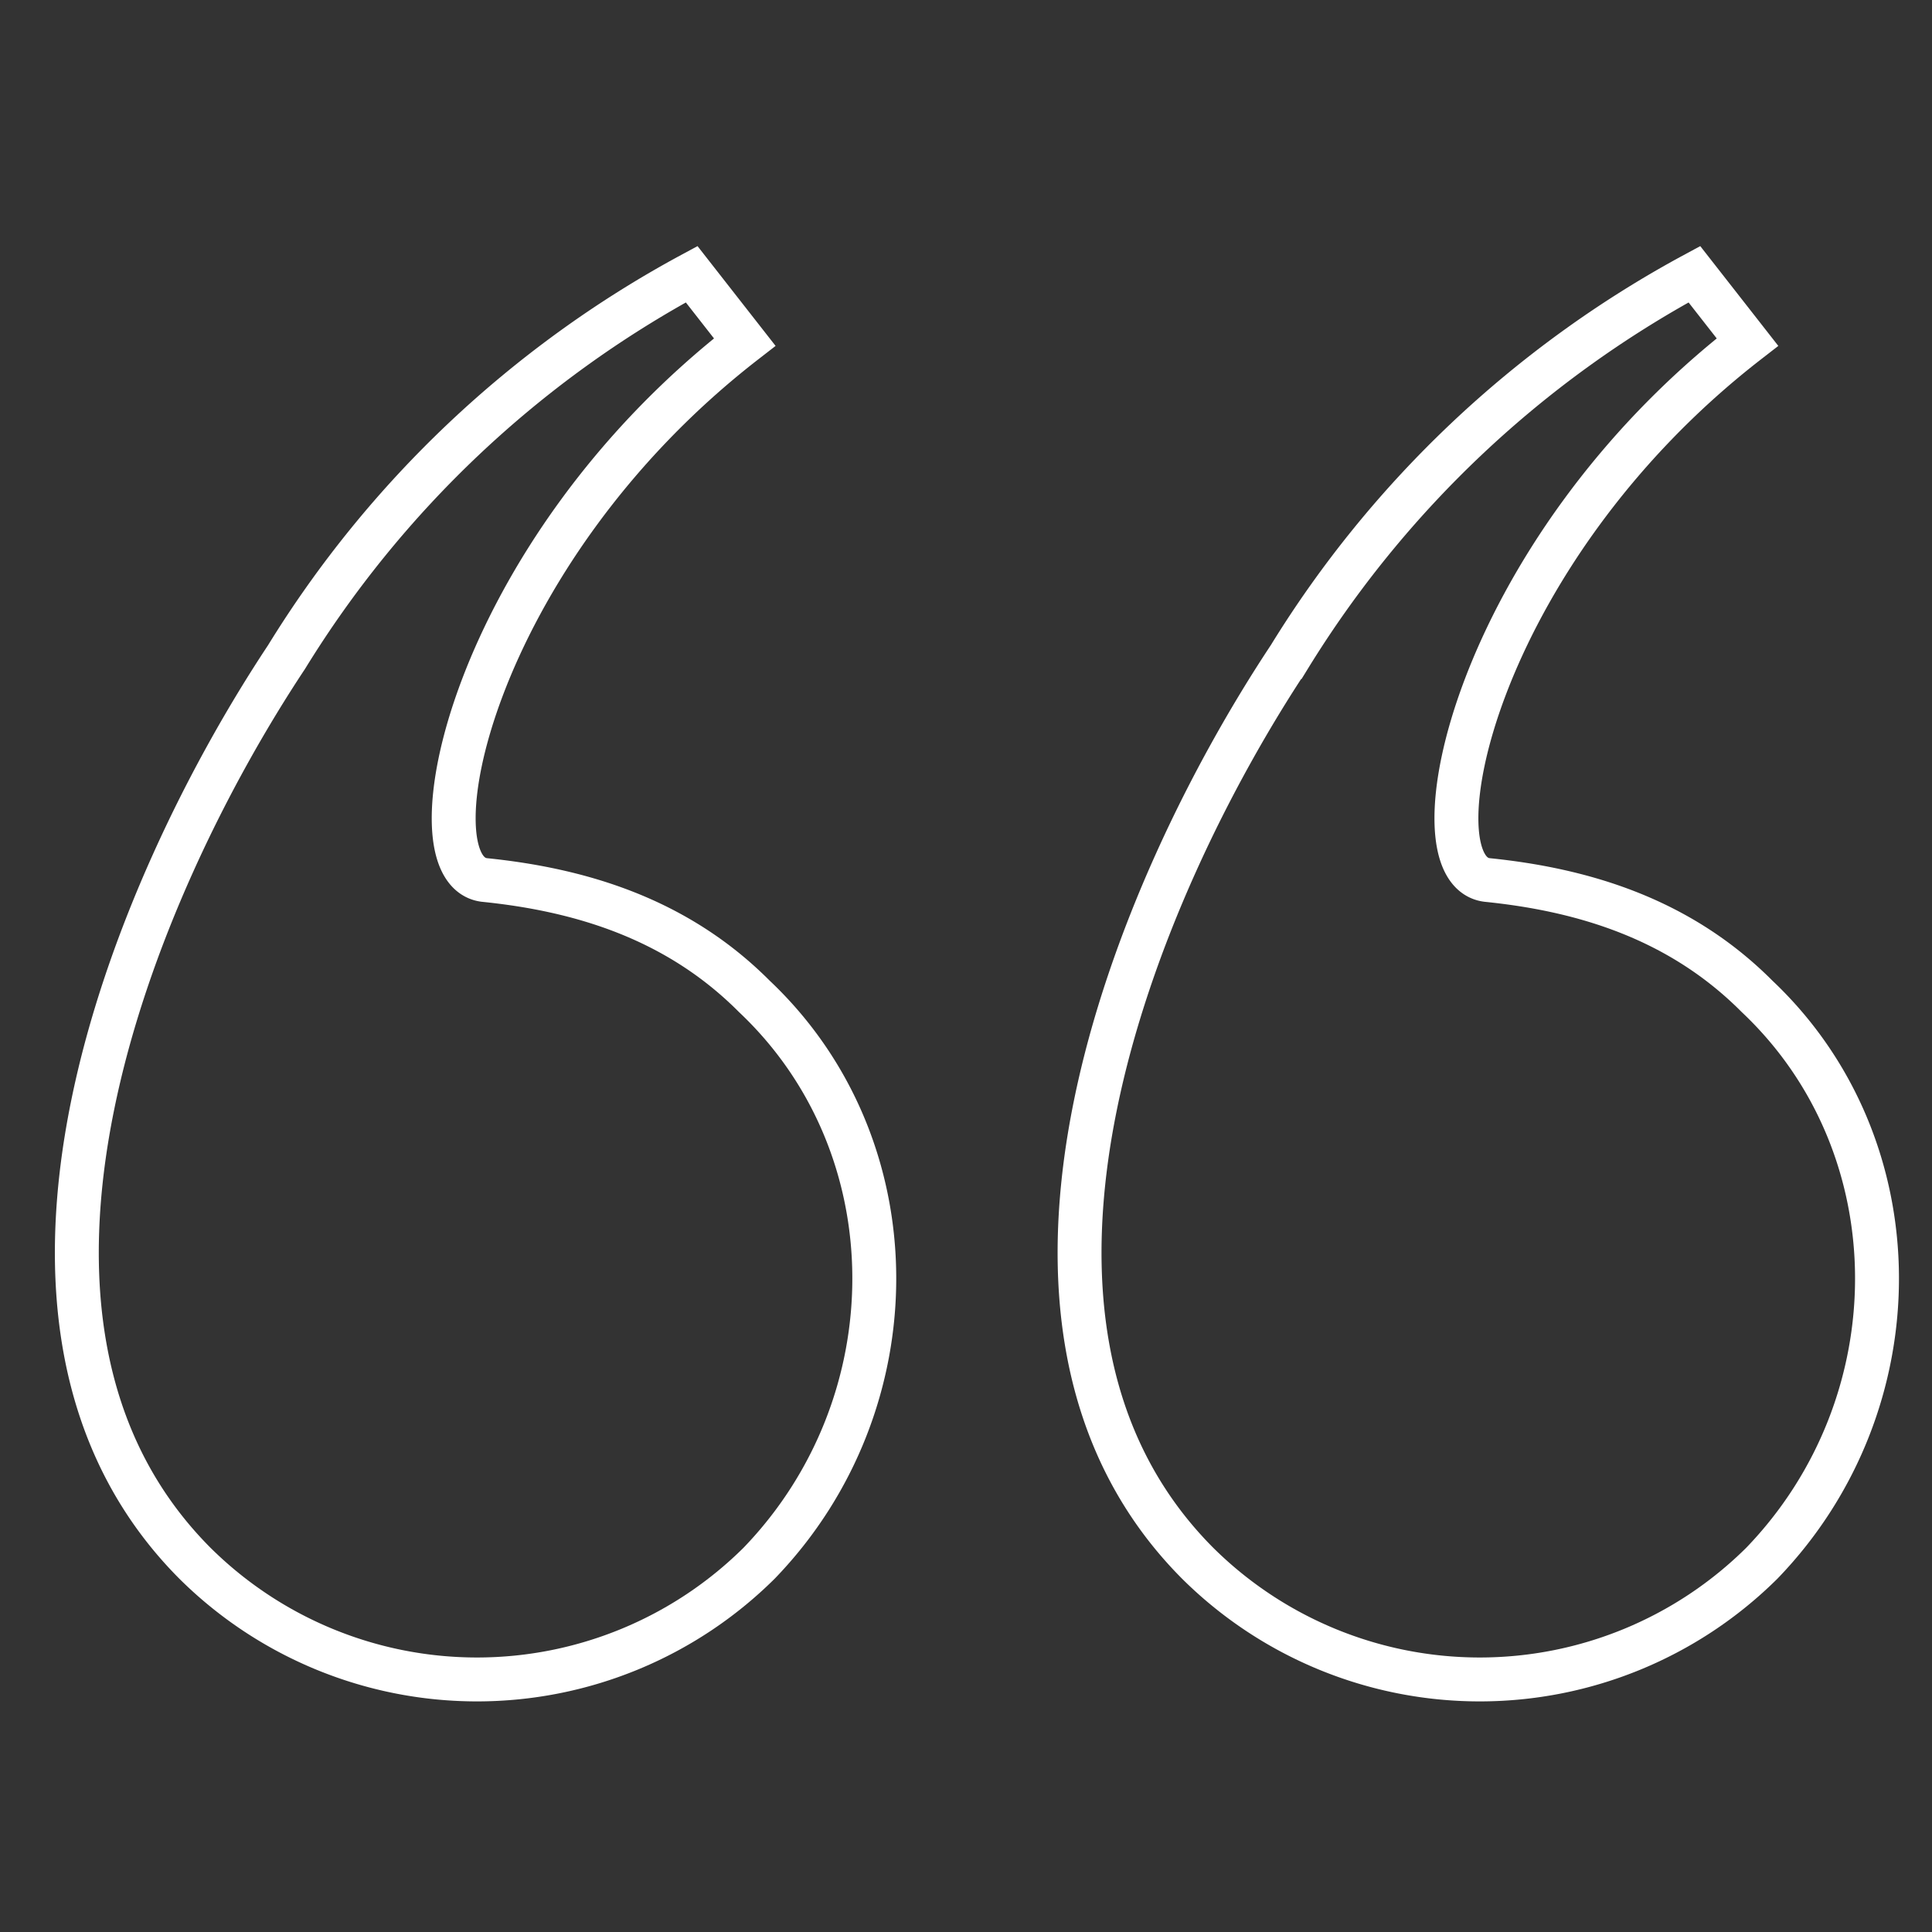 <svg id="Quote_Mark" data-name="Quote Mark" xmlns="http://www.w3.org/2000/svg" width="88" height="88" viewBox="0 0 88 88">
  <rect x="0" y="0" width="88" height="88" fill="#333333" stroke="none"/>
  <g id="container-clear" fill="#fff" stroke="#707070" stroke-width="1" opacity="0">
    <rect width="88" height="88" stroke="none"/>
    <rect x="0.5" y="0.5" width="87" height="87" fill="none"/>
  </g>
  <path id="Quote_Marks_Butler_Outline" data-name="Quote Marks Butler Outline" d="M27.151-122.6C20.121-112,11.992-92.361,22.977-81.327a18.241,18.241,0,0,0,25.7,0c7.03-7.283,7.03-18.979-.22-25.821-3.515-3.531-7.909-4.855-12.3-5.3-3.515-.441-.659-14.786,11.864-24.5l-2.417-3.09A48.951,48.951,0,0,0,27.151-122.6Zm45.673,0C65.794-112,57.665-92.361,68.65-81.327a18.241,18.241,0,0,0,25.7,0c7.03-7.283,7.03-18.979-.22-25.821-3.515-3.531-7.909-4.855-12.3-5.3-3.515-.441-.659-14.786,11.864-24.5l-2.417-3.09A48.951,48.951,0,0,0,72.824-122.6Z" transform="translate(-14.1 152.529)" fill="none" stroke="#fff" stroke-width="2"/>
</svg>
